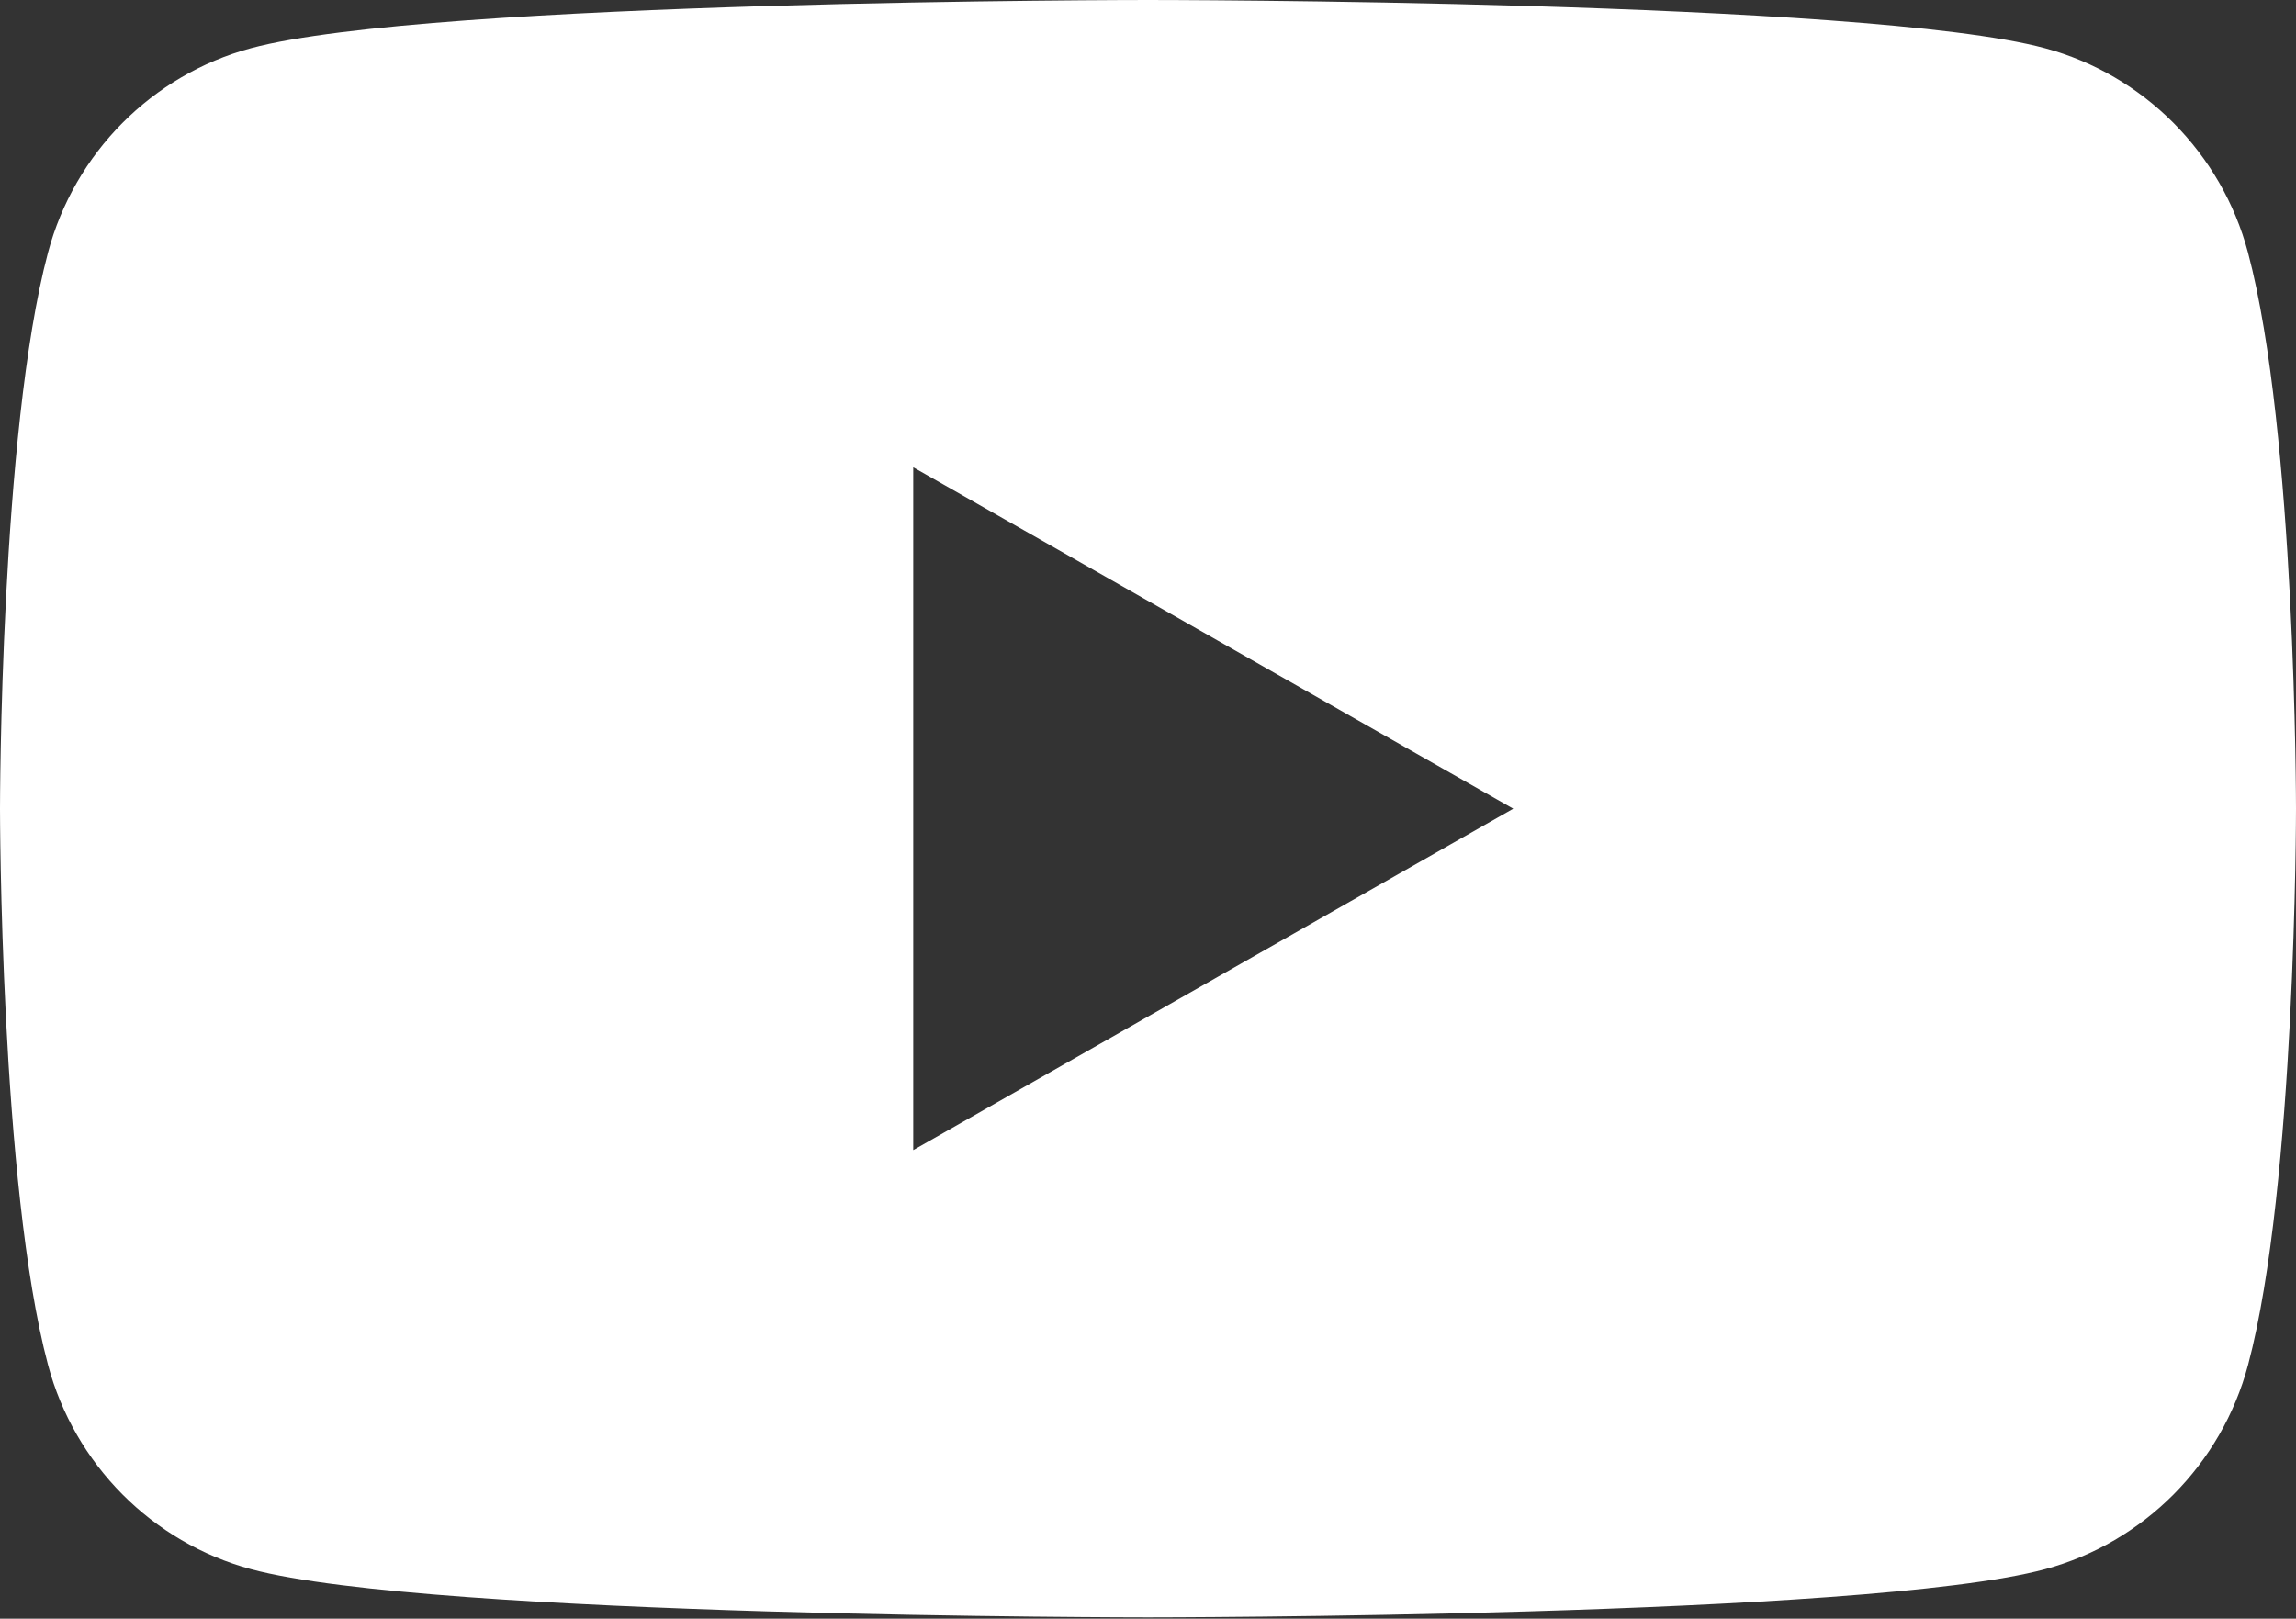 <?xml version="1.0" encoding="UTF-8"?> <svg xmlns="http://www.w3.org/2000/svg" width="512" height="361" viewBox="0 0 512 361" fill="none"><rect x="0" y="0" width="512" height="361" fill="#333333" stroke="none"/> <path d="M501.291 56.32C495.403 34.155 478.059 16.683 456.021 10.752C416.107 3.8147e-06 256 0 256 0C256 0 95.893 3.8147e-06 55.957 10.752C33.941 16.683 16.597 34.133 10.709 56.32C0 96.512 0 180.352 0 180.352C0 180.352 0 264.192 10.709 304.384C16.597 326.549 33.941 344.021 55.979 349.952C95.893 360.704 256 360.704 256 360.704C256 360.704 416.107 360.704 456.043 349.952C478.059 344.021 495.403 326.571 501.312 304.384C512 264.192 512 180.352 512 180.352C512 180.352 512 96.512 501.291 56.32ZM203.648 256.491V104.213L337.451 180.352L203.648 256.491Z" fill="white"></path> </svg> 
